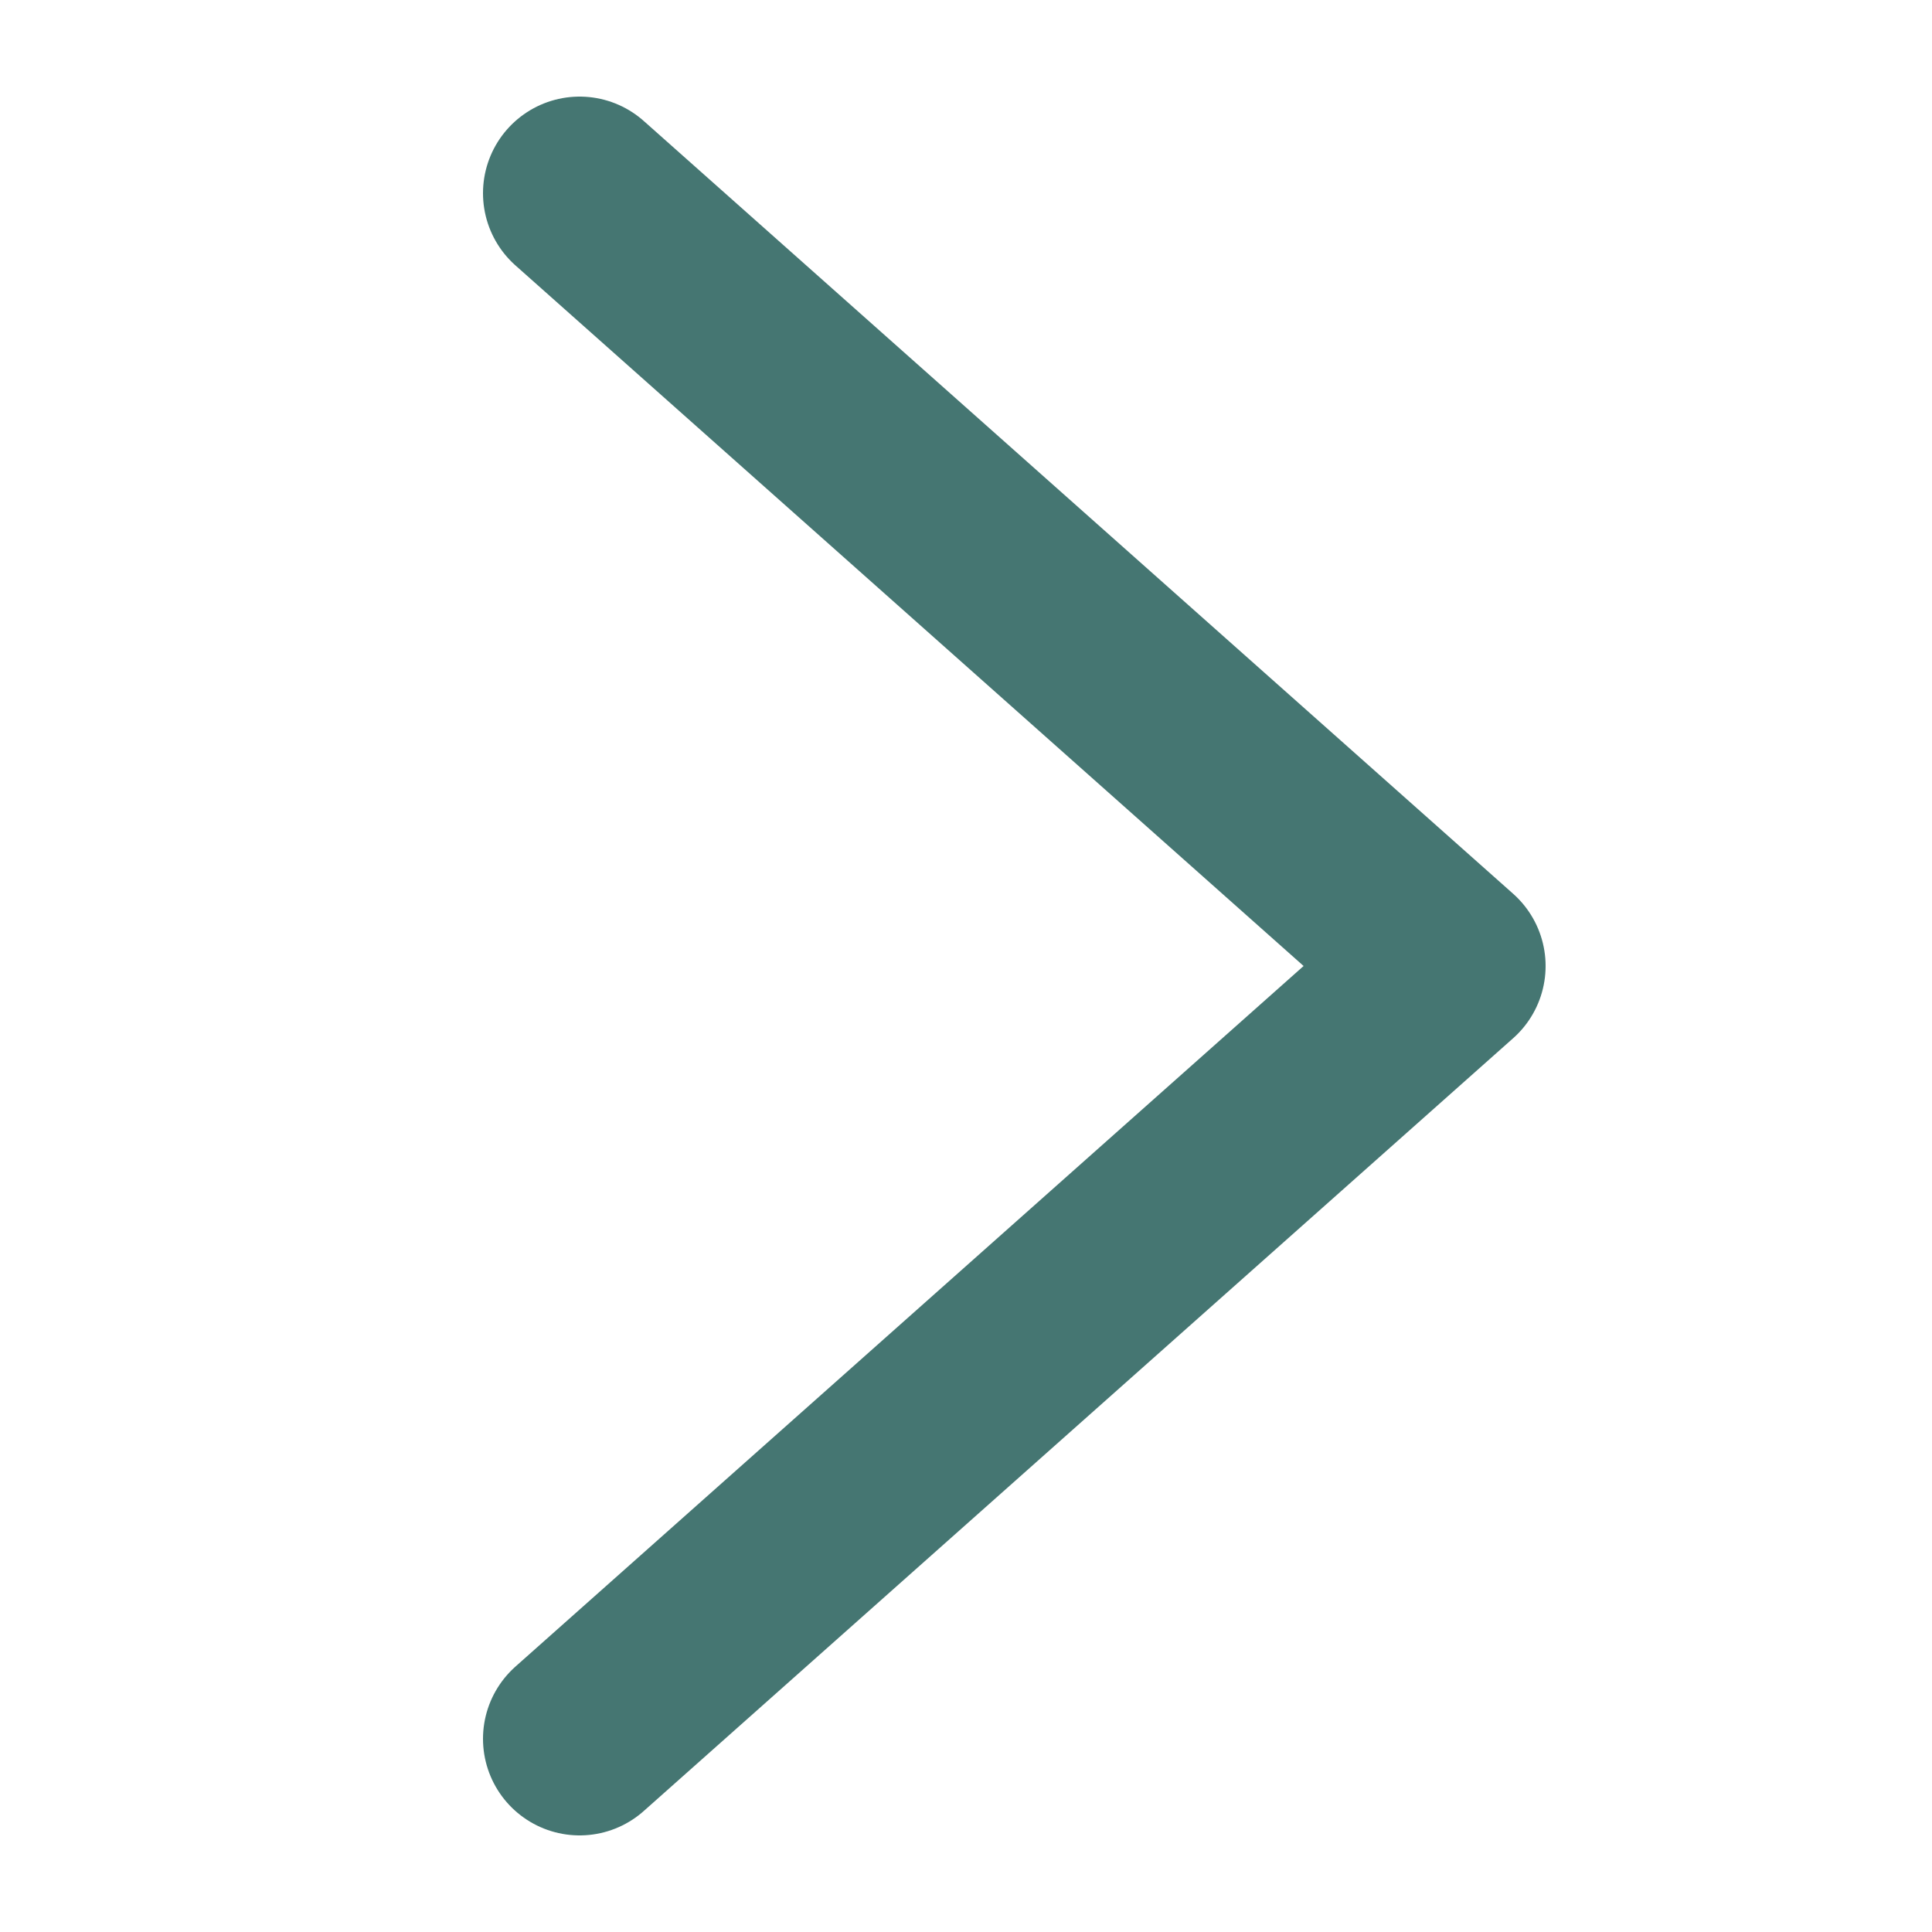<svg width="20" height="20" viewBox="0 0 20 20" fill="none" xmlns="http://www.w3.org/2000/svg">
<path d="M6 18L15 10L6 2" stroke="#457672" stroke-width="2" stroke-linecap="round" stroke-linejoin="round"/>
</svg>
